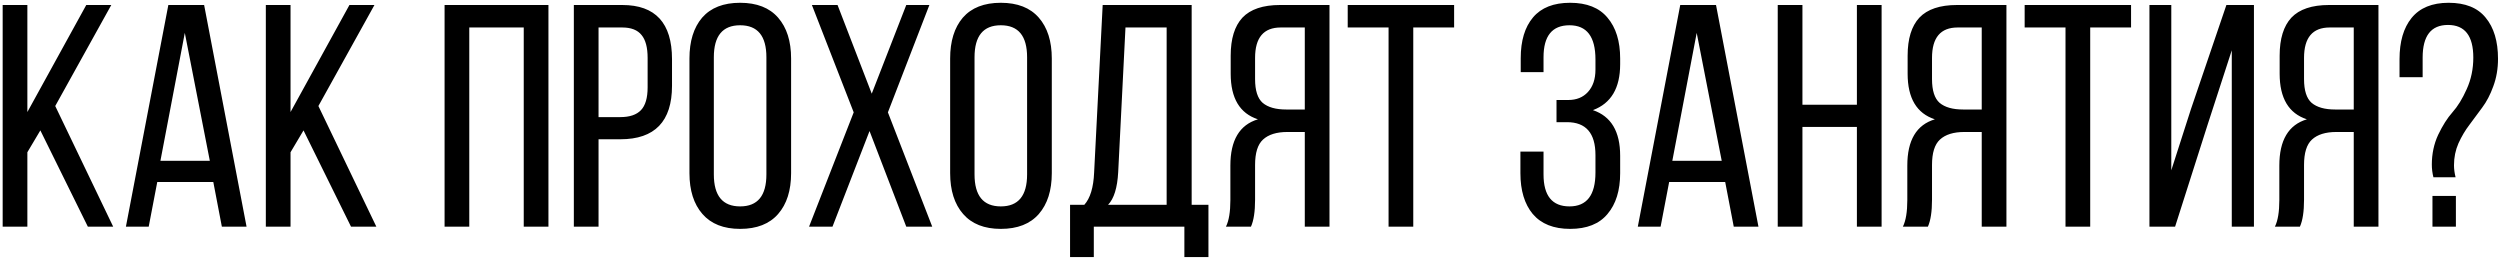<?xml version="1.0" encoding="UTF-8"?> <svg xmlns="http://www.w3.org/2000/svg" width="750" height="78" viewBox="0 0 750 78" fill="none"> <path d="M26.355 68L12.105 39.12L8.21 45.675V68H0.8V1.5H8.21V33.61L25.88 1.5H33.385L16.57 31.805L33.955 68H26.355ZM63.992 54.605H47.177L44.612 68H37.772L50.502 1.5H61.237L73.967 68H66.557L63.992 54.605ZM55.442 9.86L48.127 48.24H62.947L55.442 9.86ZM105.305 68L91.055 39.12L87.16 45.675V68H79.75V1.5H87.16V33.61L104.83 1.5H112.335L95.52 31.805L112.905 68H105.305ZM157.123 8.245H140.783V68H133.373V1.5H164.533V68H157.123V8.245ZM172.153 1.5H186.688C196.631 1.5 201.603 6.915 201.603 17.745V25.725C201.603 36.428 196.441 41.78 186.118 41.78H179.563V68H172.153V1.5ZM179.563 35.13H186.118C188.904 35.13 190.963 34.433 192.293 33.04C193.623 31.647 194.288 29.367 194.288 26.2V17.365C194.288 14.262 193.686 11.982 192.483 10.525C191.279 9.005 189.348 8.245 186.688 8.245H179.563V35.13ZM206.836 51.945V17.555C206.836 12.362 208.103 8.277 210.636 5.3C213.233 2.323 217.033 0.835 222.036 0.835C227.04 0.835 230.84 2.323 233.436 5.3C236.033 8.277 237.331 12.362 237.331 17.555V51.945C237.331 57.138 236.033 61.223 233.436 64.2C230.84 67.177 227.04 68.665 222.036 68.665C217.096 68.665 213.328 67.177 210.731 64.2C208.135 61.223 206.836 57.138 206.836 51.945ZM214.151 17.175V52.325C214.151 58.722 216.78 61.92 222.036 61.92C227.293 61.92 229.921 58.722 229.921 52.325V17.175C229.921 10.778 227.293 7.58 222.036 7.58C216.78 7.58 214.151 10.778 214.151 17.175ZM271.88 68L260.86 39.31L249.745 68H242.715L256.11 33.705L243.57 1.5H251.265L261.525 28.1L271.88 1.5H278.815L266.37 33.705L279.67 68H271.88ZM285.044 51.945V17.555C285.044 12.362 286.311 8.277 288.844 5.3C291.441 2.323 295.241 0.835 300.244 0.835C305.248 0.835 309.048 2.323 311.644 5.3C314.241 8.277 315.539 12.362 315.539 17.555V51.945C315.539 57.138 314.241 61.223 311.644 64.2C309.048 67.177 305.248 68.665 300.244 68.665C295.304 68.665 291.536 67.177 288.939 64.2C286.343 61.223 285.044 57.138 285.044 51.945ZM292.359 17.175V52.325C292.359 58.722 294.988 61.92 300.244 61.92C305.501 61.92 308.129 58.722 308.129 52.325V17.175C308.129 10.778 305.501 7.58 300.244 7.58C294.988 7.58 292.359 10.778 292.359 17.175ZM362.533 77.12H355.313V68H328.143V77.12H321.018V61.445H325.293C327.067 59.482 328.048 56.252 328.238 51.755L330.803 1.5H357.498V61.445H362.533V77.12ZM337.643 8.245L335.458 51.66C335.205 56.347 334.192 59.608 332.418 61.445H349.993V8.245H337.643ZM391.438 39.595H386.213C382.983 39.595 380.544 40.355 378.898 41.875C377.314 43.332 376.523 45.865 376.523 49.475V59.925C376.523 63.472 376.111 66.163 375.288 68H367.783C368.669 66.227 369.113 63.567 369.113 60.02V49.665C369.113 42.065 371.868 37.442 377.378 35.795C371.931 34.022 369.208 29.462 369.208 22.115V16.7C369.208 11.633 370.379 7.833 372.723 5.3C375.129 2.767 378.898 1.5 384.028 1.5H398.848V68H391.438V39.595ZM391.438 8.245H384.218C379.088 8.245 376.523 11.285 376.523 17.365V23.73C376.523 27.15 377.283 29.525 378.803 30.855C380.386 32.185 382.729 32.85 385.833 32.85H391.438V8.245ZM423.98 68H416.57V8.245H404.315V1.5H436.235V8.245H423.98V68ZM471.038 0.835C476.041 0.835 479.778 2.323 482.248 5.3C484.781 8.277 486.048 12.362 486.048 17.555V19.265C486.048 26.422 483.325 31.013 477.878 33.04C483.325 34.877 486.048 39.437 486.048 46.72V51.945C486.048 57.138 484.781 61.223 482.248 64.2C479.778 67.177 476.041 68.665 471.038 68.665C466.098 68.665 462.361 67.177 459.828 64.2C457.358 61.223 456.123 57.138 456.123 51.945V45.485H463.058V52.325C463.058 58.722 465.655 61.92 470.848 61.92C476.041 61.92 478.638 58.532 478.638 51.755V46.53C478.638 39.943 475.788 36.65 470.088 36.65H466.953V30H470.468C472.938 30 474.901 29.208 476.358 27.625C477.878 25.978 478.638 23.73 478.638 20.88V17.84C478.638 11 476.041 7.58 470.848 7.58C465.655 7.58 463.058 10.778 463.058 17.175V21.64H456.218V17.46C456.218 12.203 457.453 8.118 459.923 5.205C462.393 2.292 466.098 0.835 471.038 0.835ZM517.561 54.605H500.746L498.181 68H491.341L504.071 1.5H514.806L527.536 68H520.126L517.561 54.605ZM509.011 9.86L501.696 48.24H516.516L509.011 9.86ZM557.07 38.075H540.73V68H533.32V1.5H540.73V31.425H557.07V1.5H564.48V68H557.07V38.075ZM594.519 39.595H589.294C586.064 39.595 583.625 40.355 581.979 41.875C580.395 43.332 579.604 45.865 579.604 49.475V59.925C579.604 63.472 579.192 66.163 578.369 68H570.864C571.75 66.227 572.194 63.567 572.194 60.02V49.665C572.194 42.065 574.949 37.442 580.459 35.795C575.012 34.022 572.289 29.462 572.289 22.115V16.7C572.289 11.633 573.46 7.833 575.804 5.3C578.21 2.767 581.979 1.5 587.109 1.5H601.929V68H594.519V39.595ZM594.519 8.245H587.299C582.169 8.245 579.604 11.285 579.604 17.365V23.73C579.604 27.15 580.364 29.525 581.884 30.855C583.467 32.185 585.81 32.85 588.914 32.85H594.519V8.245ZM627.062 68H619.652V8.245H607.397V1.5H639.317V8.245H627.062V68ZM669.533 15.085L662.313 37.315L652.528 68H644.833V1.5H651.388V51.09L657.278 32.755L667.918 1.5H676.183V68H669.533V15.085ZM706.125 39.595H700.9C697.67 39.595 695.232 40.355 693.585 41.875C692.002 43.332 691.21 45.865 691.21 49.475V59.925C691.21 63.472 690.799 66.163 689.975 68H682.47C683.357 66.227 683.8 63.567 683.8 60.02V49.665C683.8 42.065 686.555 37.442 692.065 35.795C686.619 34.022 683.895 29.462 683.895 22.115V16.7C683.895 11.633 685.067 7.833 687.41 5.3C689.817 2.767 693.585 1.5 698.715 1.5H713.535V68H706.125V39.595ZM706.125 8.245H698.905C693.775 8.245 691.21 11.285 691.21 17.365V23.73C691.21 27.15 691.97 29.525 693.49 30.855C695.074 32.185 697.417 32.85 700.52 32.85H706.125V8.245ZM734.583 0.835C739.586 0.835 743.291 2.323 745.698 5.3C748.168 8.277 749.403 12.393 749.403 17.65C749.403 20.627 748.928 23.382 747.978 25.915C747.091 28.385 745.983 30.507 744.653 32.28C743.386 33.99 742.12 35.7 740.853 37.41C739.586 39.057 738.478 40.925 737.528 43.015C736.641 45.042 736.198 47.227 736.198 49.57C736.198 50.71 736.356 51.913 736.673 53.18H730.023C729.706 51.913 729.548 50.647 729.548 49.38C729.548 46.15 730.181 43.173 731.448 40.45C732.778 37.663 734.203 35.415 735.723 33.705C737.306 31.932 738.731 29.62 739.998 26.77C741.328 23.857 741.993 20.69 741.993 17.27C741.993 10.747 739.46 7.485 734.393 7.485C729.326 7.485 726.793 10.747 726.793 17.27V23.16H719.858V17.745C719.858 12.488 721.061 8.372 723.468 5.395C725.938 2.355 729.643 0.835 734.583 0.835ZM729.738 58.785H736.768V68H729.738V58.785Z" fill="black"></path> </svg> 